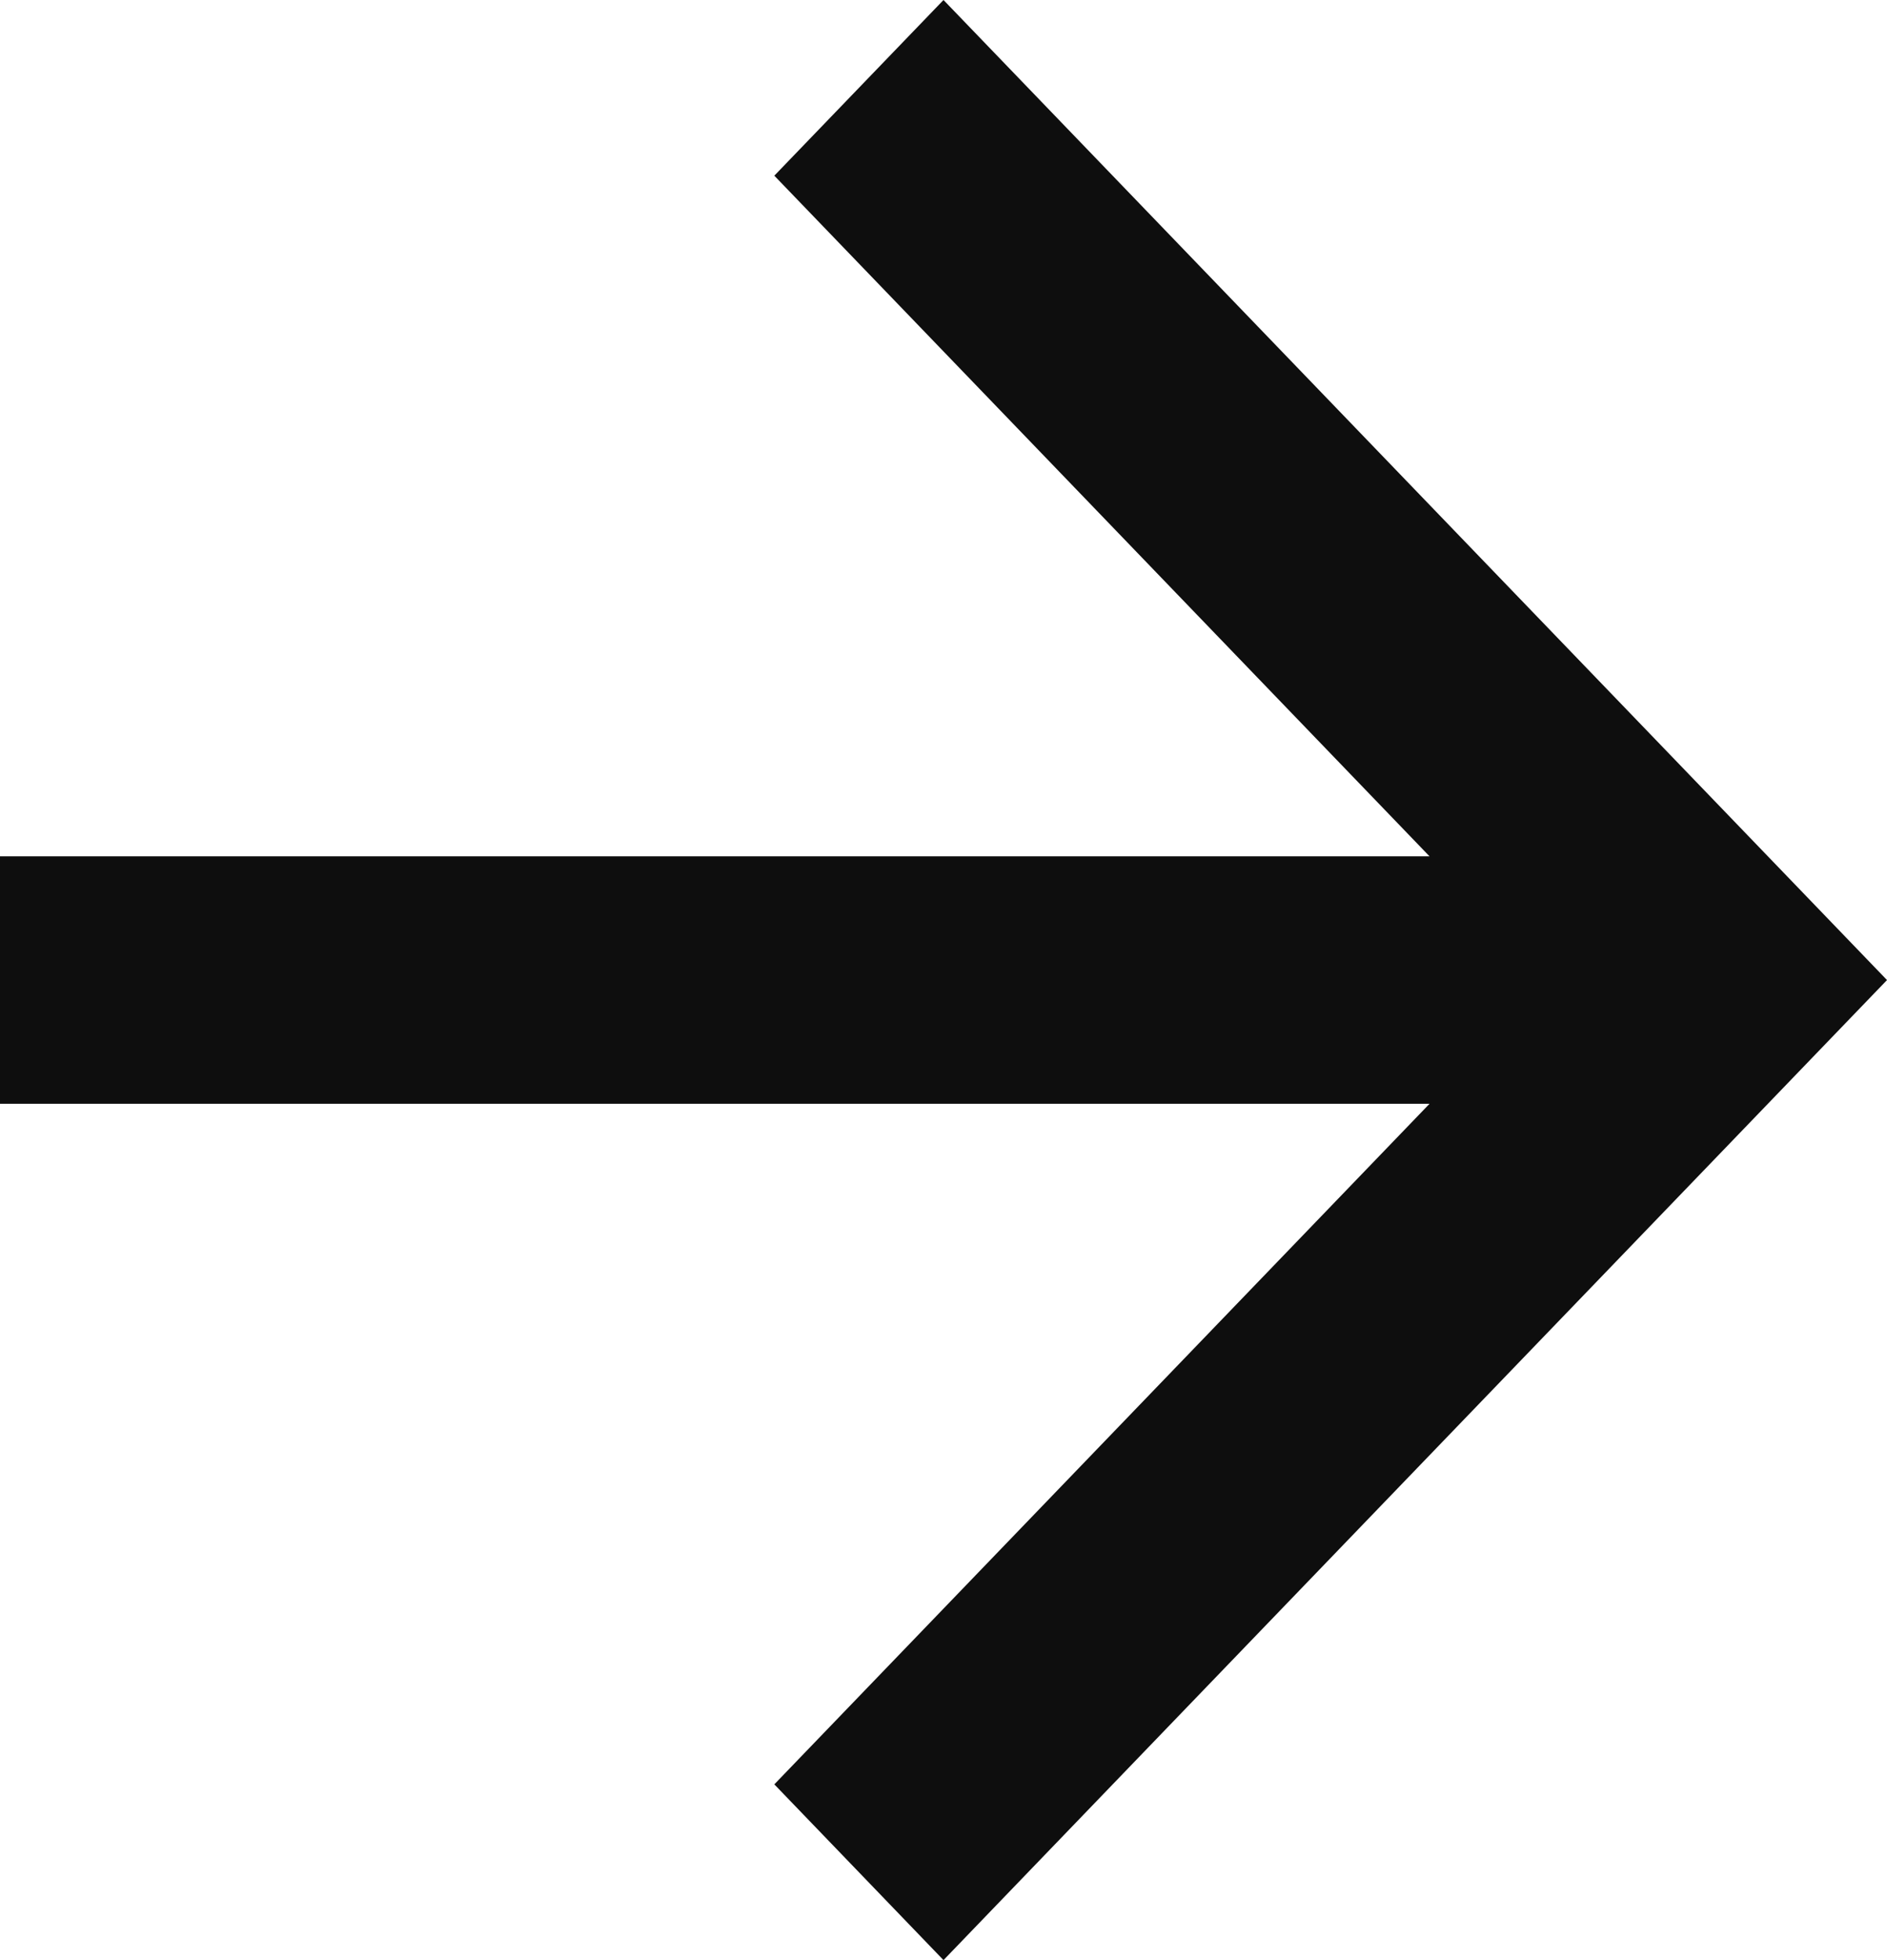 <svg width="26" height="27" viewBox="0 0 26 27" fill="none" xmlns="http://www.w3.org/2000/svg">
<path d="M0 15.204L1.04946e-07 11.796L19.697 11.796L10.669 2.42L13 0L26 13.5L13 27L10.669 24.579L19.697 15.204L0 15.204Z" fill="#0E0E0E"/>
</svg>
